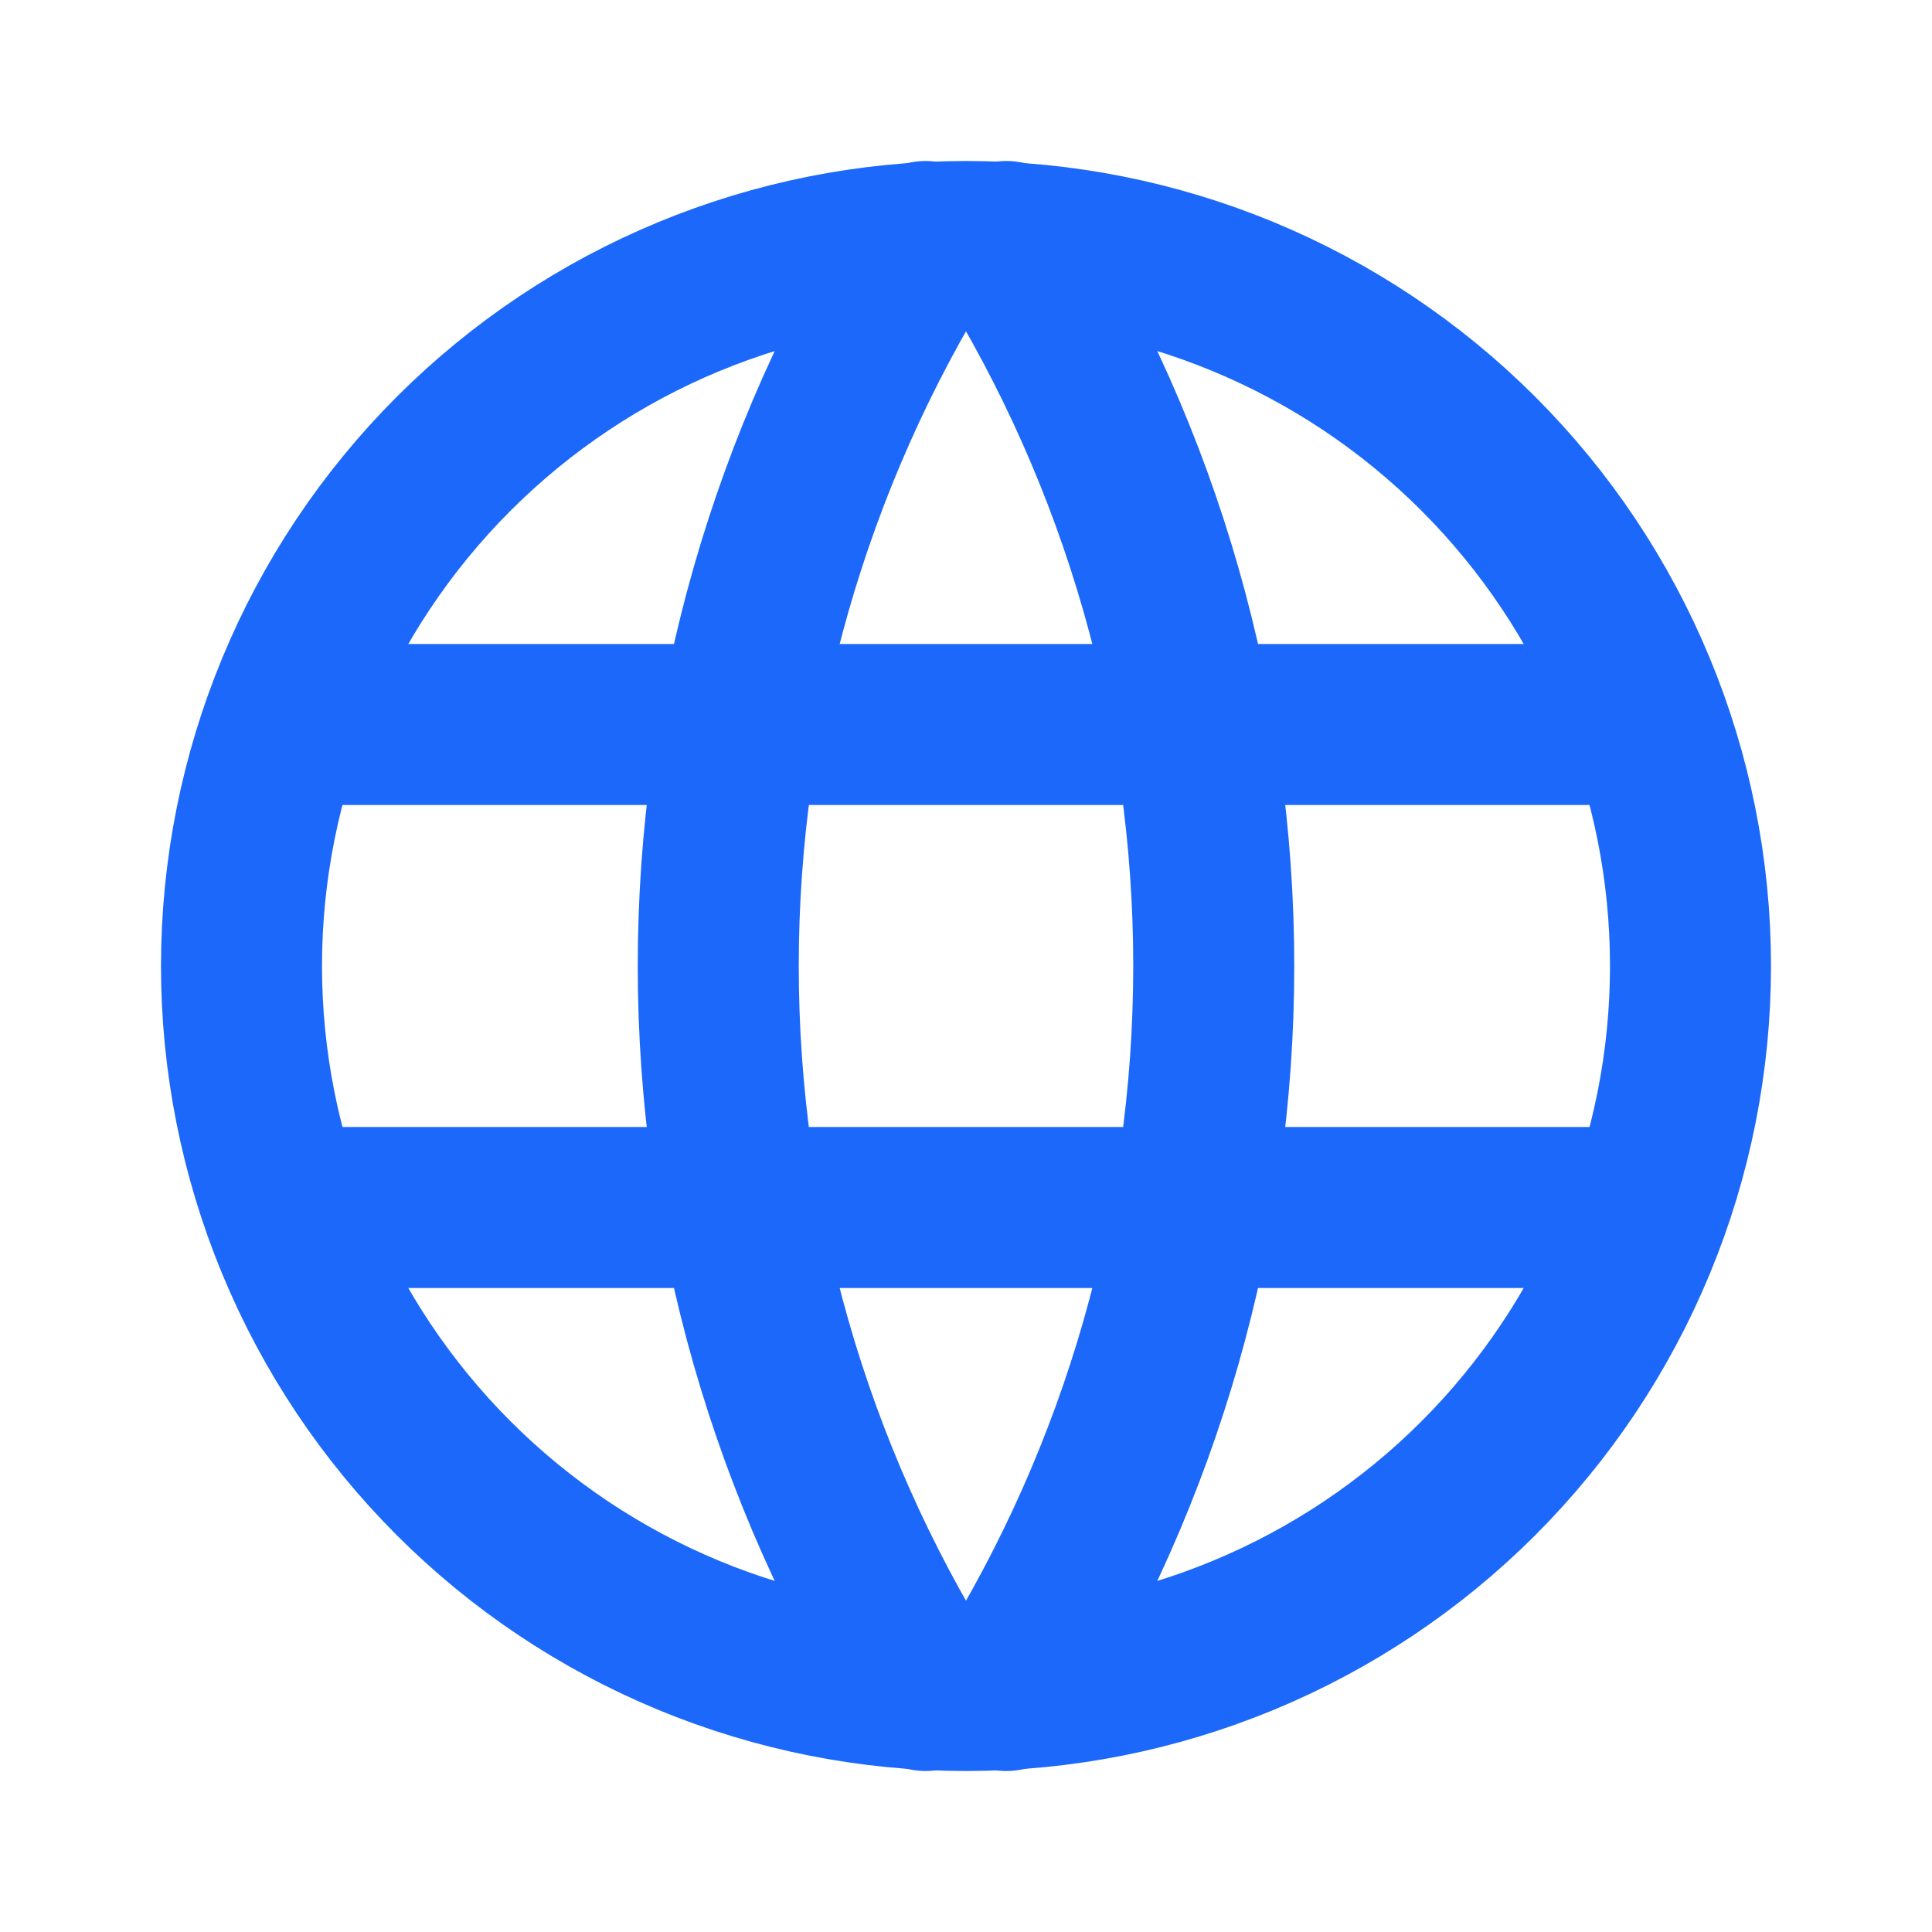 <svg width="60" height="60" viewBox="0 0 60 60" fill="none" xmlns="http://www.w3.org/2000/svg">
<g clip-path="url(#clip0_1746_8016)">
<path d="M7.5 30C7.5 32.955 8.082 35.881 9.213 38.61C10.343 41.34 12.001 43.821 14.09 45.91C16.179 47.999 18.66 49.657 21.39 50.787C24.119 51.918 27.045 52.5 30 52.5C32.955 52.5 35.881 51.918 38.61 50.787C41.34 49.657 43.821 47.999 45.91 45.91C47.999 43.821 49.657 41.34 50.787 38.61C51.918 35.881 52.5 32.955 52.5 30C52.5 24.033 50.13 18.31 45.91 14.09C41.69 9.871 35.967 7.5 30 7.5C24.033 7.5 18.31 9.871 14.09 14.09C9.871 18.31 7.5 24.033 7.5 30Z" stroke="#1B68FA" stroke-width="5" stroke-linecap="round" stroke-linejoin="round"/>
<path d="M9 22.5H51" stroke="#1B68FA" stroke-width="5" stroke-linecap="round" stroke-linejoin="round"/>
<path d="M9 37.5H51" stroke="#1B68FA" stroke-width="5" stroke-linecap="round" stroke-linejoin="round"/>
<path d="M28.75 7.5C24.538 14.249 22.306 22.045 22.306 30C22.306 37.955 24.538 45.751 28.75 52.5" stroke="#1B68FA" stroke-width="5" stroke-linecap="round" stroke-linejoin="round"/>
<path d="M31.25 7.5C35.462 14.249 37.694 22.045 37.694 30C37.694 37.955 35.462 45.751 31.25 52.5" stroke="#1B68FA" stroke-width="5" stroke-linecap="round" stroke-linejoin="round"/>
</g>
<defs>
<clipPath id="clip0_1746_8016">
<rect width="60" height="60" fill="white"/>
</clipPath>
</defs>
</svg>
